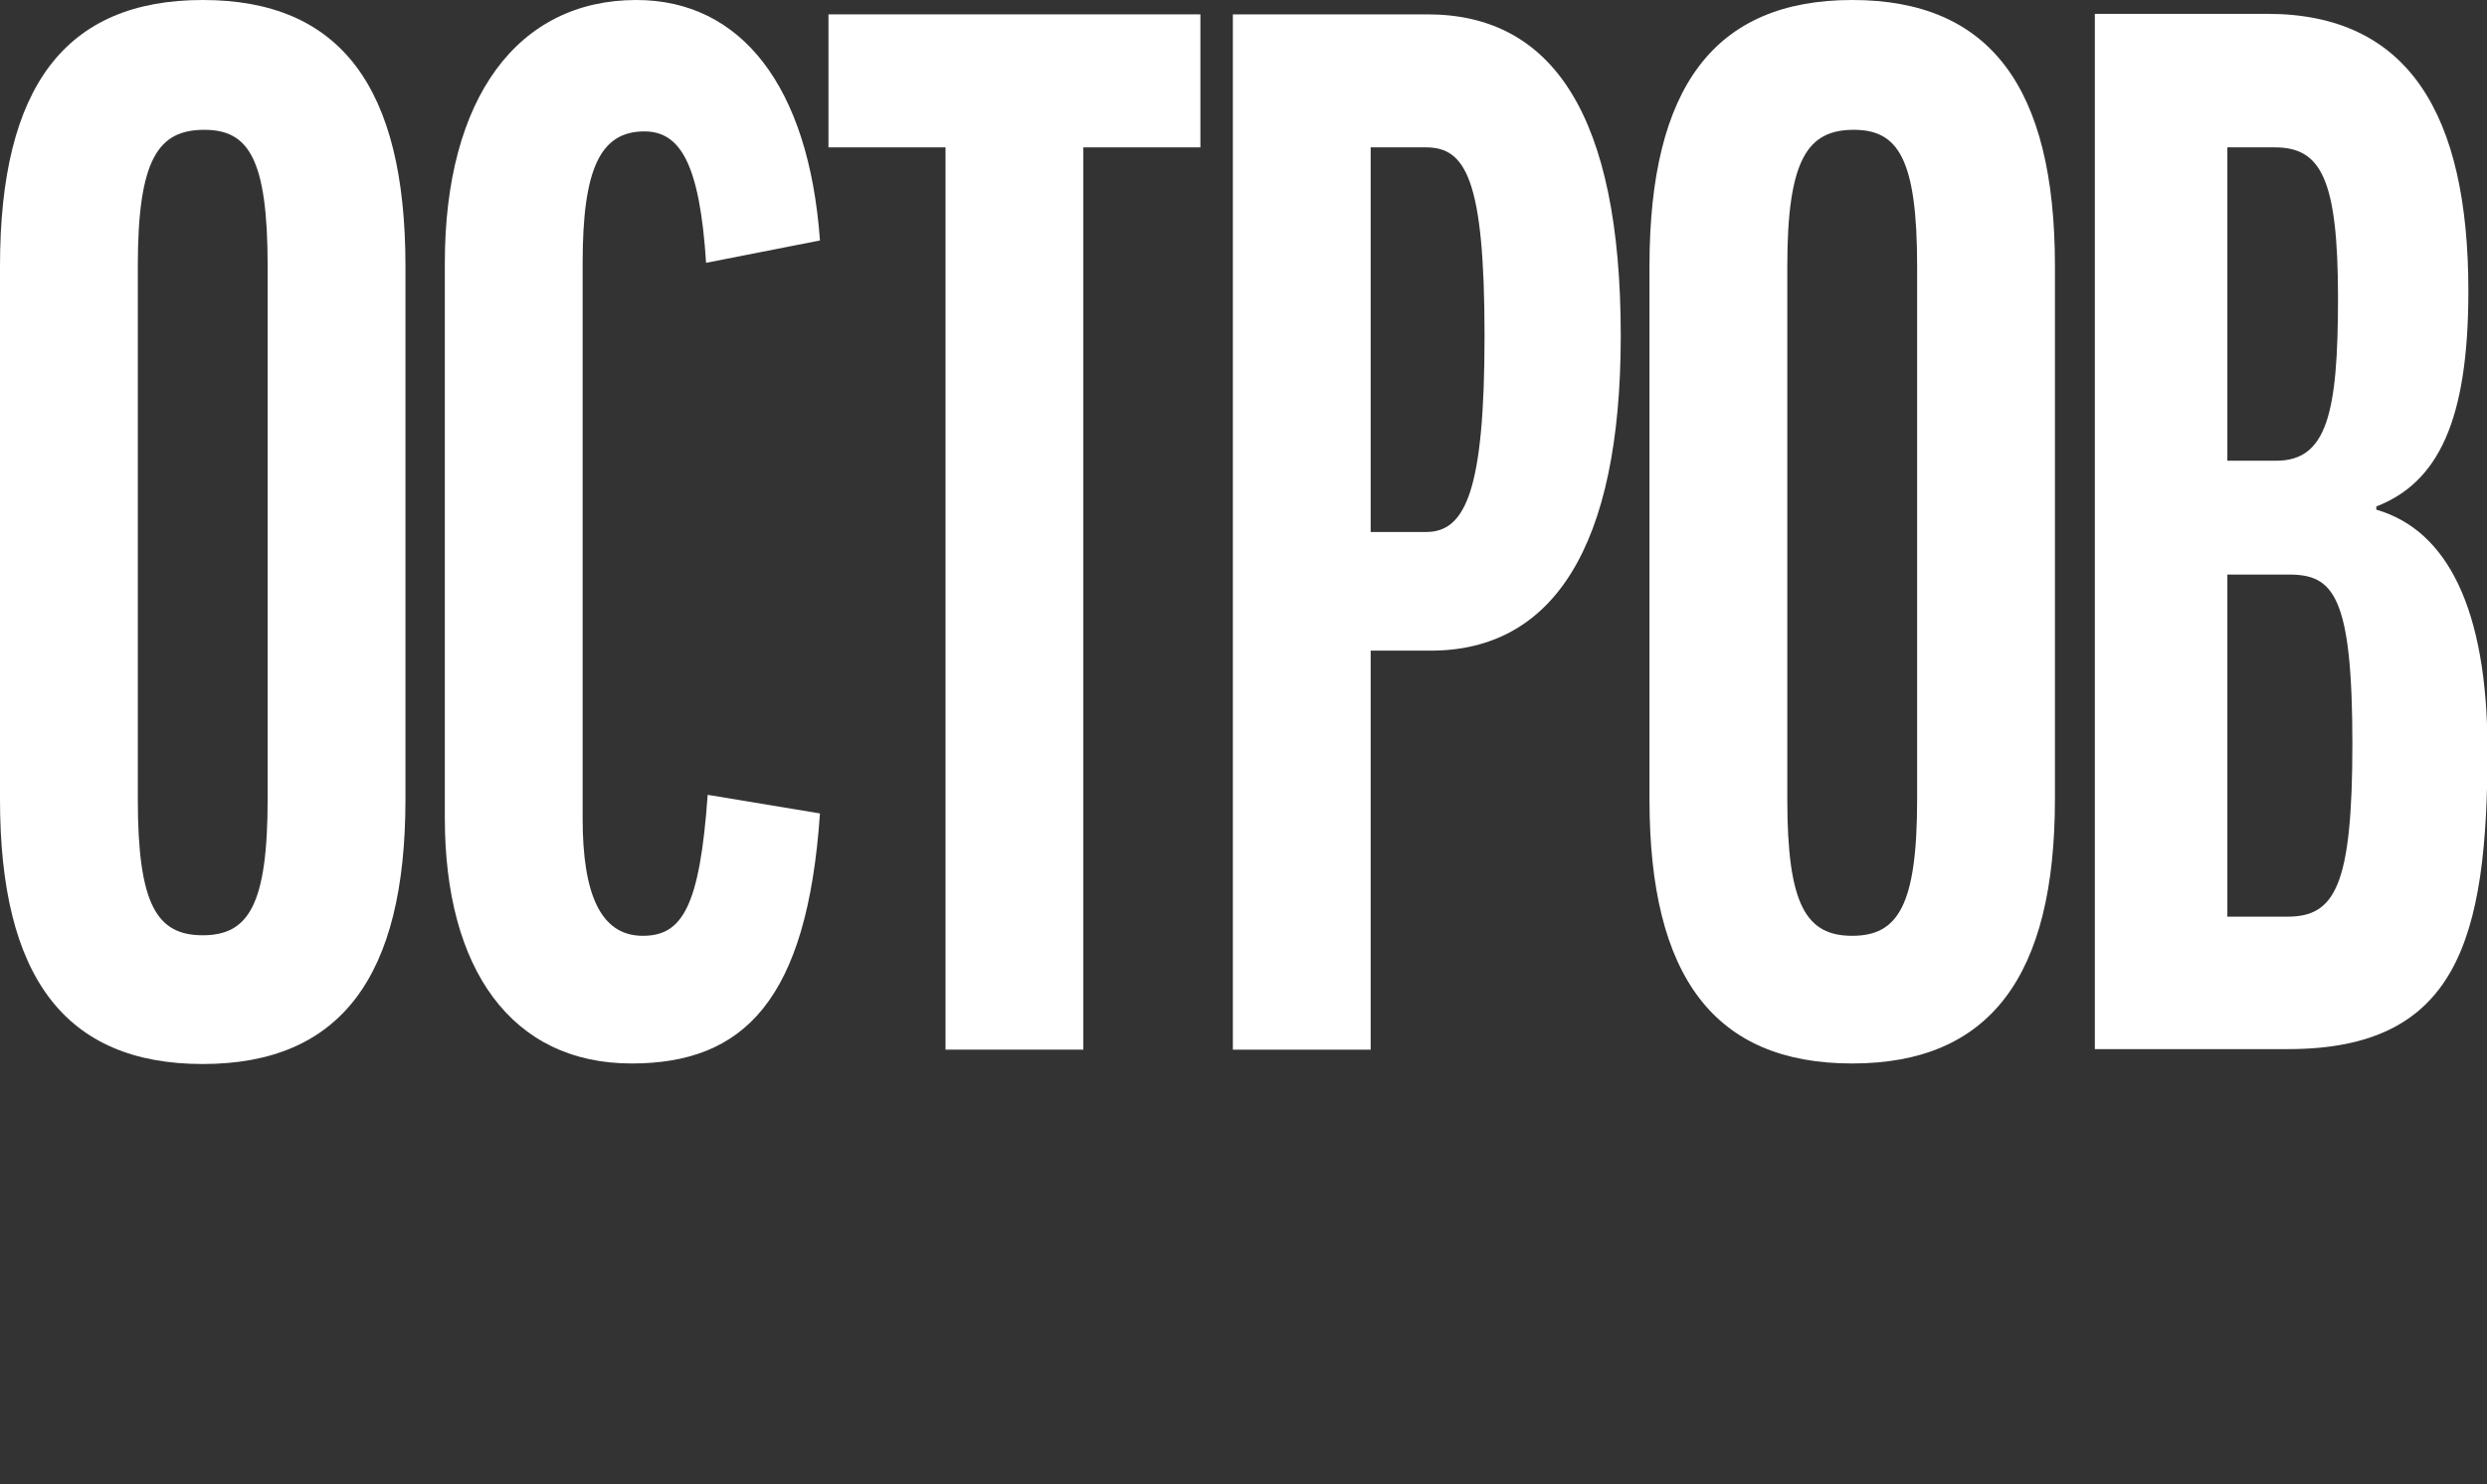 <?xml version="1.0" encoding="UTF-8"?> <!-- Generator: Adobe Illustrator 24.3.0, SVG Export Plug-In . SVG Version: 6.00 Build 0) --> <svg xmlns="http://www.w3.org/2000/svg" xmlns:xlink="http://www.w3.org/1999/xlink" id="Layer_1" x="0px" y="0px" width="467.4px" height="279px" viewBox="0 0 467.4 279" style="enable-background:new 0 0 467.4 279;" xml:space="preserve"><rect x="0" y="0" width="467.4" height="279" fill="#333333" stroke="none"/> <style type="text/css"> .st0{fill:#FFFFFF;} </style> <g> <path class="st0" d="M133,149.4c-1.5,21.1-4.8,26.5-12.2,26.5c-8,0-11.3-8-11.3-22V49.4c0-17.6,3.3-24.7,11.6-24.7 c6.8,0,10.4,6.2,11.6,24.7l21.4-4.2C152,16.1,139.2,0,119.6,0c-22.3,0-36,18.4-36,49.4v104.4c0,28.3,12.5,46.1,35.1,46.1 c21.1,0,33-11.9,35.4-47L133,149.4z"></path> <polygon class="st0" points="225.6,2.7 155.7,2.7 155.7,27.7 177.7,27.7 177.7,197.3 203.6,197.3 203.6,27.7 225.6,27.7 "></polygon> <path class="st0" d="M304.6,63.1c0-41.4-12.8-60.4-36.3-60.4h-36.6v194.6h25.9v-75h11.3C291.8,122.3,304.6,102.9,304.6,63.1z M257.6,100V27.7H268c7.4,0,11,5.9,11,35.4c0,29.2-3.6,36.9-11,36.9C268,100,257.6,100,257.6,100z"></path> <path class="st0" d="M446.6,95.8v-0.6c11.6-4.5,17.3-16.1,17.3-40.5c0-33.3-11.3-52.1-37.8-52.1h-32.4v194.6h36.3 c31.8,0,37.5-20.5,37.5-56.5C467.4,114.5,460,99.7,446.6,95.8z M418.6,27.7h8.9c8.6,0,11.9,5.7,11.9,28.3 c0,21.7-2.1,30.6-11.6,30.6h-9.2L418.6,27.7L418.6,27.7z M429.9,172.3h-11.3V108h11.6c8.3,0,11.9,3.9,11.9,31.8 C442.1,166.6,438.8,172.3,429.9,172.3z"></path> <path class="st0" d="M348.1,199.9c25.9,0,38.1-16.4,38.1-49.7V50c0-33.6-12.2-50-38.1-50S310,16.4,310,50v100.3 C310,183.6,322.2,199.9,348.1,199.9z M335.9,50c0-20.2,3.9-25.6,12.5-25.6c8.3,0,11.9,5.4,11.9,25.6v100.3 c0,19.9-3.6,25.6-12.2,25.6s-12.2-5.7-12.2-25.6L335.9,50L335.9,50z"></path> <path class="st0" d="M38.1,0C12.2,0,0,16.4,0,50v100.3c0,33.3,12.2,49.7,38.1,49.7s38.1-16.4,38.1-49.7V50C76.2,16.4,64,0,38.1,0z M50.3,150.2c0,19.9-3.6,25.6-12.2,25.6s-12.2-5.7-12.2-25.6V50c0-20.2,3.9-25.6,12.5-25.6c8.3,0,11.9,5.4,11.9,25.6L50.3,150.2 L50.3,150.2z"></path> </g> </svg> 